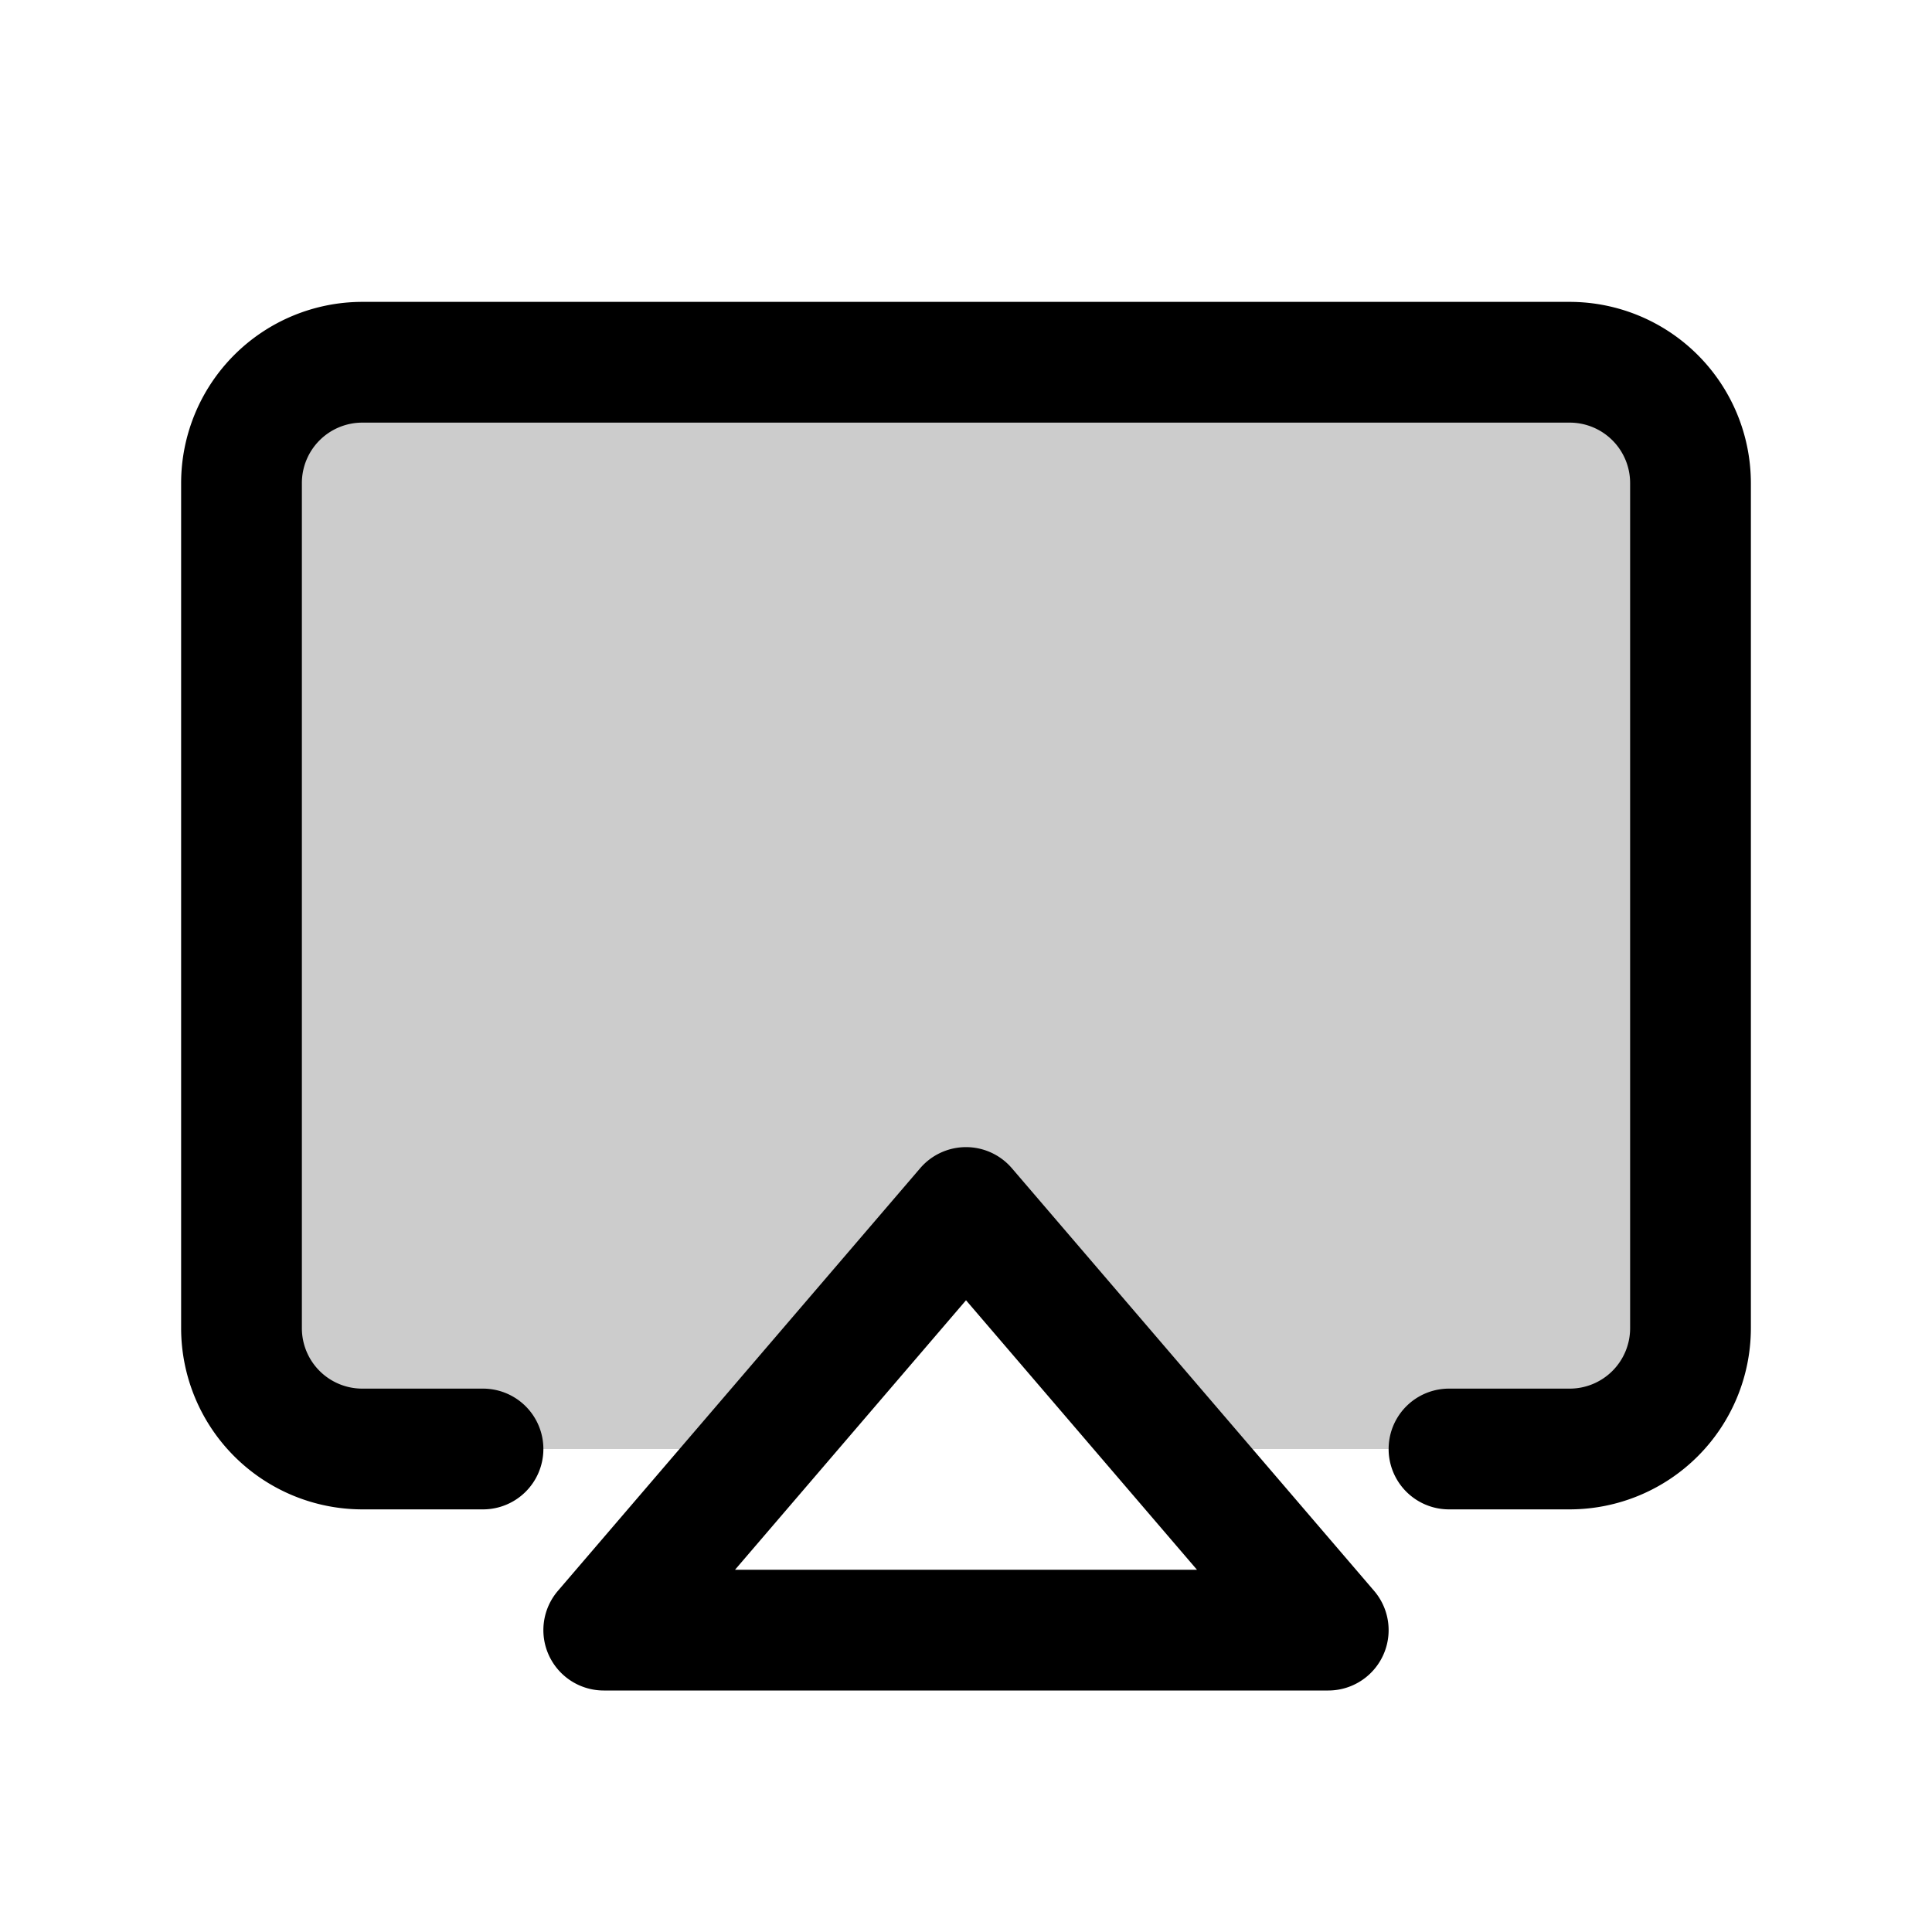 <?xml version="1.0" encoding="utf-8"?>
<!-- Uploaded to: SVG Repo, www.svgrepo.com, Generator: SVG Repo Mixer Tools -->
<svg fill="#000000" width="800px" height="800px" viewBox="0 0 256 256" id="Flat" xmlns="http://www.w3.org/2000/svg">
  <g opacity="0.2">
    <path d="M208,48H48A16,16,0,0,0,32,64V176a16,16,0,0,0,16,16h52.572l27.43-32,27.427,32H208a16,16,0,0,0,16-16V64A16,16,0,0,0,208,48Z"/>
  </g>
  <g>
    <path d="M134.077,154.794a8,8,0,0,0-12.148-0l-48.003,56A8,8,0,0,0,80,224h96a8,8,0,0,0,6.074-13.206ZM97.394,208l30.608-35.708L158.606,208Z"/>
    <path d="M208,40h-160a24.027,24.027,0,0,0-24,24V176a24.027,24.027,0,0,0,24,24h16a8,8,0,0,0,0-16h-16a8.009,8.009,0,0,1-8-8V64a8.009,8.009,0,0,1,8-8h160a8.009,8.009,0,0,1,8,8V176a8.009,8.009,0,0,1-8,8h-16a8,8,0,0,0,0,16h16a24.027,24.027,0,0,0,24-24V64A24.027,24.027,0,0,0,208,40Z"/>
  </g>
</svg>
